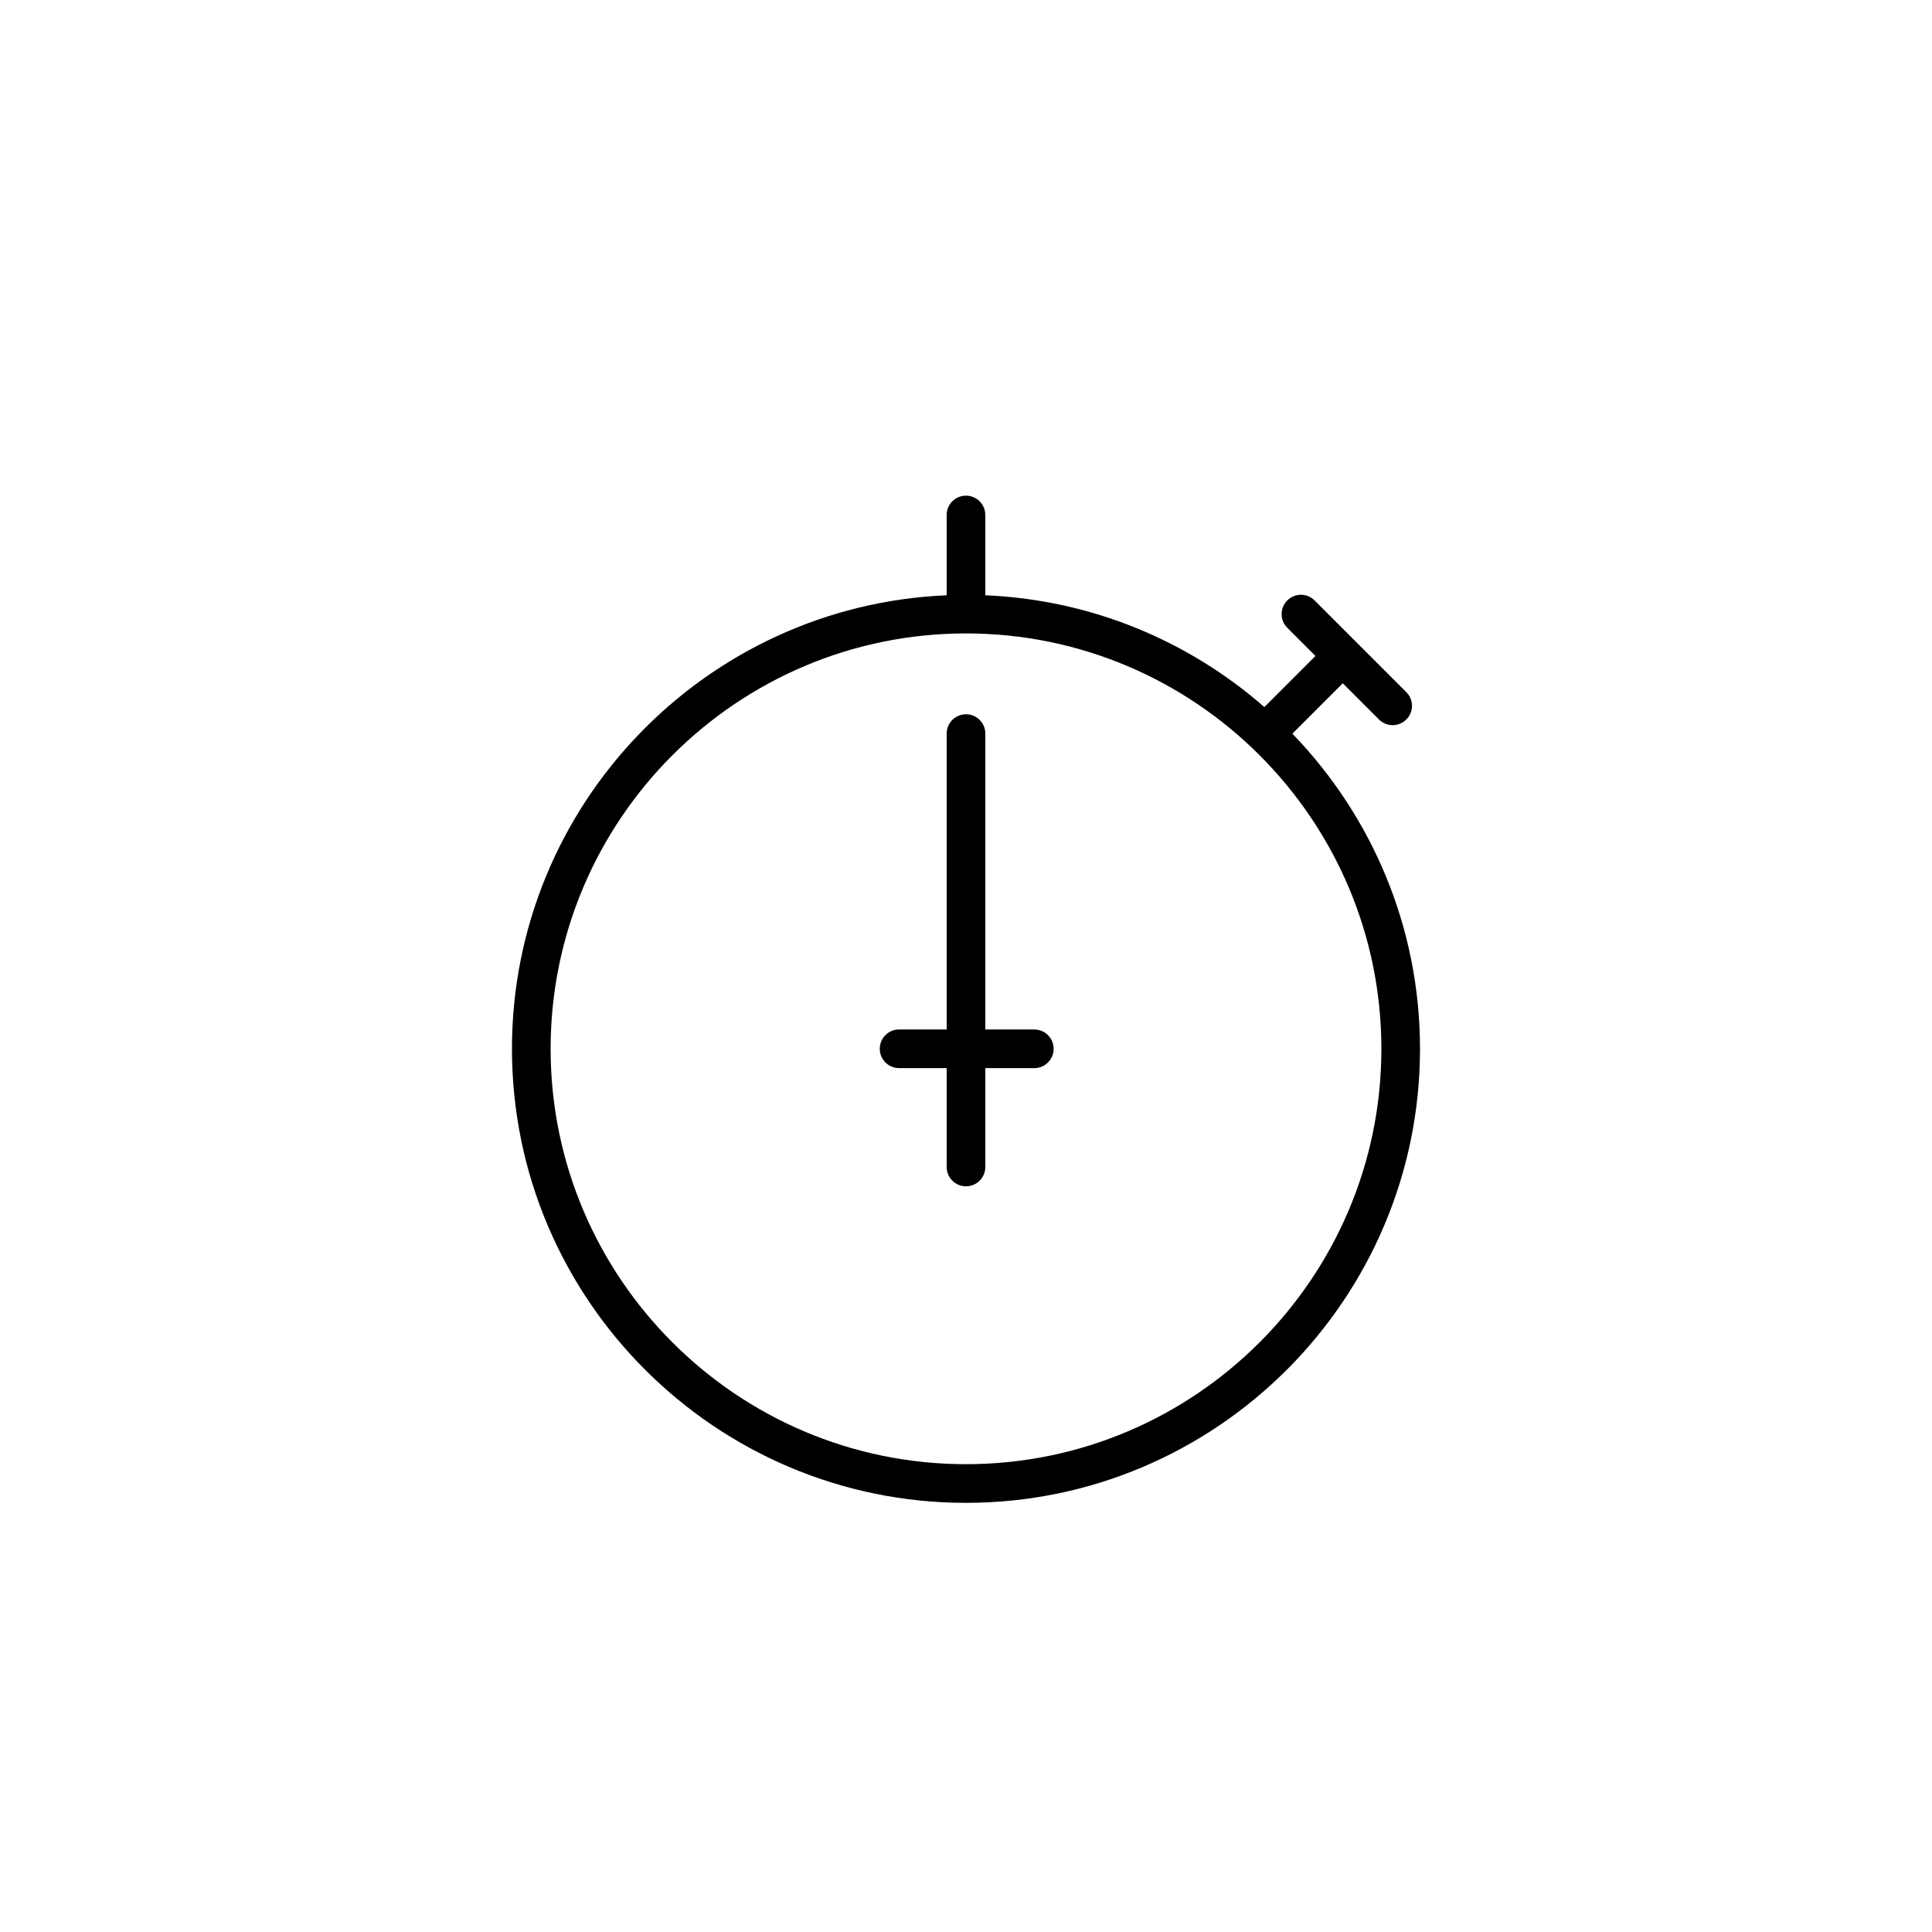 <?xml version="1.0" encoding="utf-8"?>
<!-- Generator: Adobe Illustrator 16.0.0, SVG Export Plug-In . SVG Version: 6.00 Build 0)  -->
<!DOCTYPE svg PUBLIC "-//W3C//DTD SVG 1.1//EN" "http://www.w3.org/Graphics/SVG/1.1/DTD/svg11.dtd">
<svg version="1.1" id="Layer_1" xmlns="http://www.w3.org/2000/svg" xmlns:xlink="http://www.w3.org/1999/xlink" x="0px" y="0px"
	 width="100px" height="100px" viewBox="0 0 100 100" enable-background="new 0 0 100 100" xml:space="preserve">
<g>
	<path d="M66.894,37.975l2.608-2.609l1.875,1.875c0.195,0.195,0.451,0.293,0.707,0.293s0.512-0.098,0.707-0.293
		c0.391-0.391,0.391-1.023,0-1.414l-4.748-4.748c-0.391-0.391-1.023-0.391-1.414,0s-0.391,1.023,0,1.414l1.458,1.459l-2.644,2.645
		c-3.899-3.409-8.927-5.553-14.444-5.785v-4.157c0-0.552-0.448-1-1-1s-1,0.448-1,1v4.157c-12.496,0.526-22.5,10.852-22.5,23.475
		c0,12.958,10.542,23.5,23.5,23.5s23.5-10.542,23.5-23.5C73.5,47.955,70.979,42.205,66.894,37.975z M50,75.786
		c-11.855,0-21.5-9.645-21.5-21.5s9.645-21.5,21.5-21.5s21.5,9.645,21.5,21.5S61.855,75.786,50,75.786z"/>
	<path d="M53.536,53.286H51V37.97c0-0.552-0.448-1-1-1s-1,0.448-1,1v15.315h-2.464c-0.552,0-1,0.448-1,1s0.448,1,1,1H49v5.118
		c0,0.552,0.448,1,1,1s1-0.448,1-1v-5.118h2.536c0.552,0,1-0.448,1-1S54.088,53.286,53.536,53.286z"/>
</g>
</svg>
